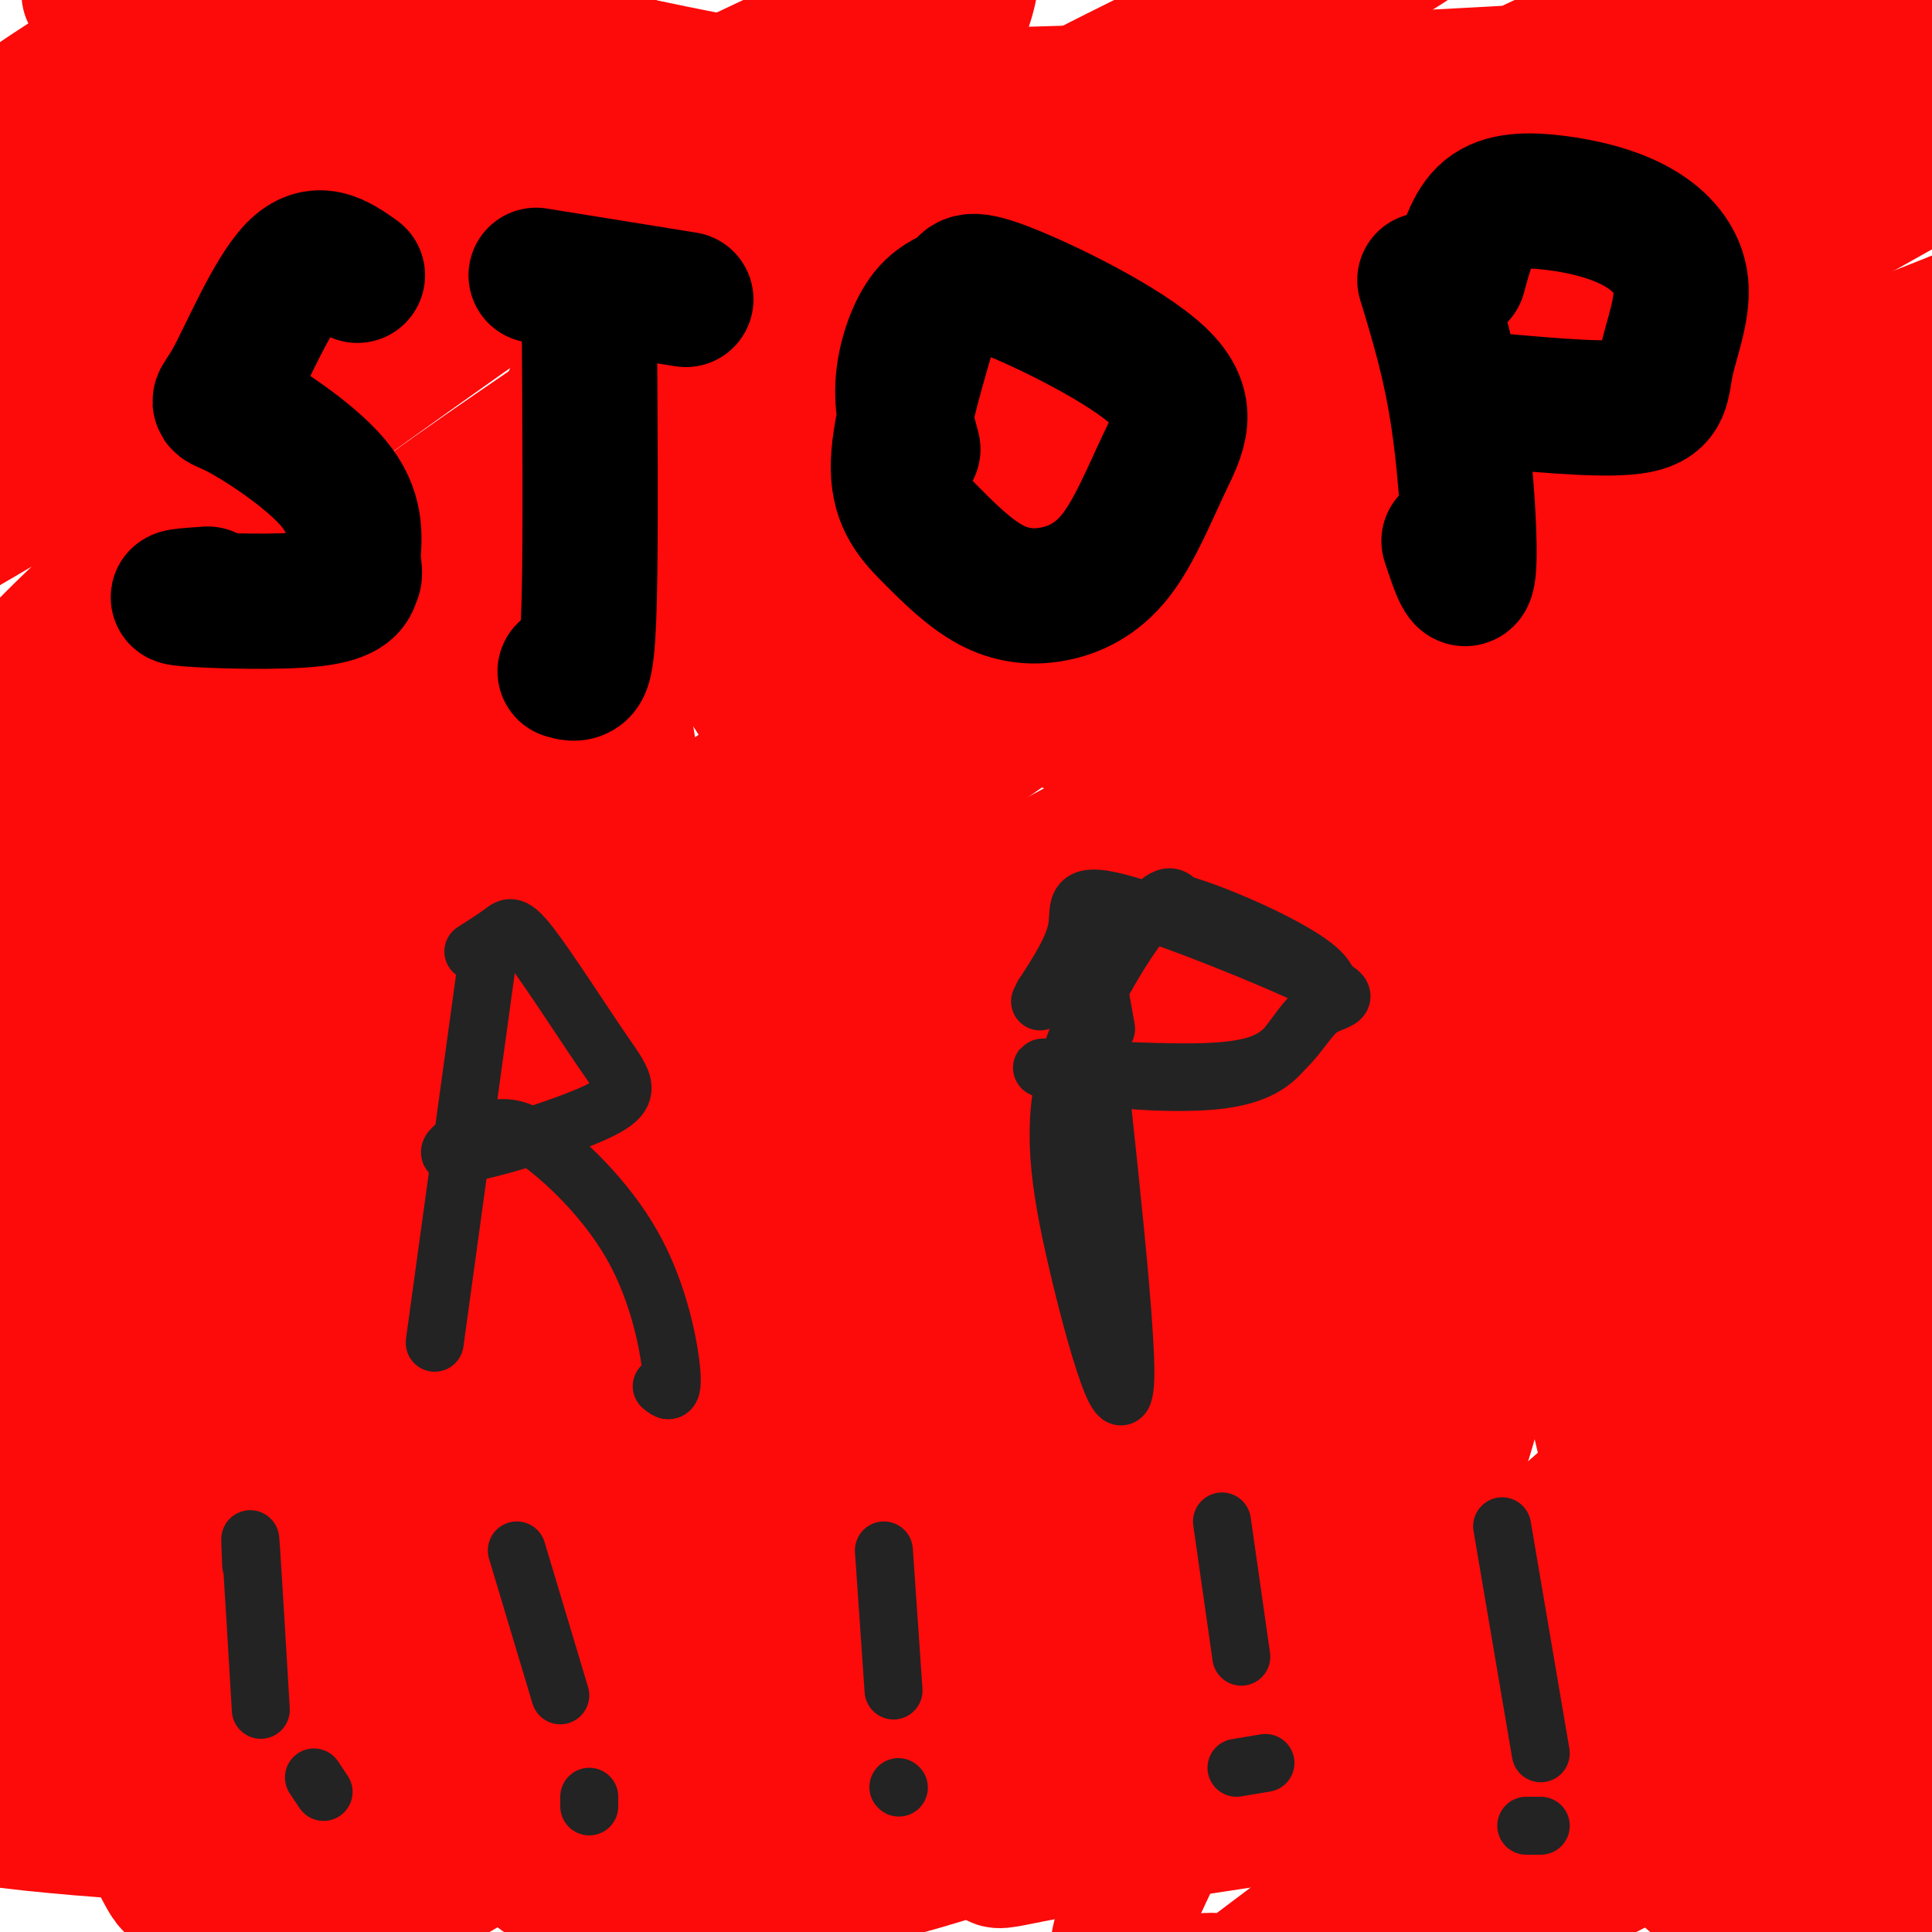 <svg viewBox='0 0 400 400' version='1.1' xmlns='http://www.w3.org/2000/svg' xmlns:xlink='http://www.w3.org/1999/xlink'><g fill='none' stroke='#FD0A0A' stroke-width='28' stroke-linecap='round' stroke-linejoin='round'><path d='M35,9c2.021,-3.789 4.041,-7.579 -6,-2c-10.041,5.579 -32.145,20.526 -26,17c6.145,-3.526 40.539,-25.526 36,-19c-4.539,6.526 -48.011,41.579 -55,49c-6.989,7.421 22.506,-12.789 52,-33'/><path d='M36,21c12.567,-7.201 17.984,-8.704 23,-11c5.016,-2.296 9.631,-5.385 -3,7c-12.631,12.385 -42.509,40.244 -55,53c-12.491,12.756 -7.596,10.409 -10,14c-2.404,3.591 -12.109,13.121 21,-9c33.109,-22.121 109.031,-75.892 110,-74c0.969,1.892 -73.016,59.446 -147,117'/><path d='M-25,118c5.463,0.931 92.622,-55.240 131,-79c38.378,-23.760 27.977,-15.108 40,-20c12.023,-4.892 46.471,-23.328 30,-10c-16.471,13.328 -83.861,58.419 -123,88c-39.139,29.581 -50.027,43.650 -58,54c-7.973,10.350 -13.031,16.979 -13,21c0.031,4.021 5.152,5.435 12,3c6.848,-2.435 15.424,-8.717 24,-15'/><path d='M18,160c14.362,-11.071 38.266,-31.248 70,-54c31.734,-22.752 71.296,-48.079 95,-63c23.704,-14.921 31.549,-19.436 57,-32c25.451,-12.564 68.507,-33.178 51,-22c-17.507,11.178 -95.578,54.147 -143,83c-47.422,28.853 -64.196,43.589 -83,60c-18.804,16.411 -39.640,34.495 -56,52c-16.360,17.505 -28.246,34.430 -26,37c2.246,2.570 18.623,-9.215 35,-21'/><path d='M18,200c37.284,-26.920 112.995,-83.721 147,-109c34.005,-25.279 26.303,-19.035 64,-36c37.697,-16.965 120.792,-57.137 125,-58c4.208,-0.863 -70.470,37.583 -123,68c-52.530,30.417 -82.912,52.805 -115,80c-32.088,27.195 -65.882,59.199 -85,79c-19.118,19.801 -23.559,27.401 -28,35'/><path d='M3,259c-18.625,15.970 -51.187,38.394 -4,7c47.187,-31.394 174.125,-116.606 237,-157c62.875,-40.394 61.688,-35.972 94,-49c32.312,-13.028 98.122,-43.508 94,-39c-4.122,4.508 -78.178,44.002 -132,76c-53.822,31.998 -87.411,56.499 -121,81'/><path d='M171,178c-64.677,47.110 -165.871,124.386 -202,154c-36.129,29.614 -7.194,11.567 26,-11c33.194,-22.567 70.646,-49.655 111,-76c40.354,-26.345 83.610,-51.948 129,-76c45.390,-24.052 92.913,-46.552 142,-68c49.087,-21.448 99.739,-41.842 113,-47c13.261,-5.158 -10.870,4.921 -35,15'/><path d='M455,69c-26.034,11.402 -73.618,32.408 -120,56c-46.382,23.592 -91.563,49.769 -130,75c-38.437,25.231 -70.130,49.516 -101,75c-30.870,25.484 -60.918,52.165 -58,50c2.918,-2.165 38.803,-33.178 85,-65c46.197,-31.822 102.707,-64.452 145,-87c42.293,-22.548 70.369,-35.014 95,-44c24.631,-8.986 45.815,-14.493 67,-20'/><path d='M438,109c11.047,-2.619 5.165,0.833 9,0c3.835,-0.833 17.387,-5.951 0,3c-17.387,8.951 -65.713,31.973 -92,45c-26.287,13.027 -30.535,16.060 -52,32c-21.465,15.940 -60.145,44.787 -77,60c-16.855,15.213 -11.884,16.792 -15,23c-3.116,6.208 -14.320,17.045 17,0c31.320,-17.045 105.163,-61.974 150,-86c44.837,-24.026 60.668,-27.150 62,-25c1.332,2.150 -11.834,9.575 -25,17'/><path d='M415,178c-58.744,43.636 -193.104,144.226 -204,157c-10.896,12.774 101.671,-62.269 158,-98c56.329,-35.731 56.420,-32.150 60,-31c3.580,1.150 10.648,-0.130 20,-4c9.352,-3.870 20.989,-10.330 -5,12c-25.989,22.330 -89.605,73.449 -124,104c-34.395,30.551 -39.568,40.533 -35,39c4.568,-1.533 18.877,-14.581 35,-26c16.123,-11.419 34.062,-21.210 52,-31'/><path d='M372,300c22.075,-14.148 51.263,-34.018 34,-15c-17.263,19.018 -80.976,76.926 -108,101c-27.024,24.074 -17.358,14.315 -8,4c9.358,-10.315 18.408,-21.187 27,-30c8.592,-8.813 16.725,-15.568 33,-27c16.275,-11.432 40.693,-27.541 22,-12c-18.693,15.541 -80.495,62.733 -106,82c-25.505,19.267 -14.713,10.610 -14,8c0.713,-2.610 -8.653,0.826 -13,1c-4.347,0.174 -3.673,-2.913 -3,-6'/><path d='M236,406c-3.032,0.212 -9.112,3.742 1,-18c10.112,-21.742 36.416,-68.756 46,-88c9.584,-19.244 2.447,-10.718 -1,-9c-3.447,1.718 -3.205,-3.371 -26,15c-22.795,18.371 -68.627,60.204 -89,77c-20.373,16.796 -15.288,8.556 14,-23c29.288,-31.556 82.778,-86.427 69,-79c-13.778,7.427 -94.825,77.154 -124,99c-29.175,21.846 -6.479,-4.187 6,-19c12.479,-14.813 14.739,-18.407 17,-22'/><path d='M149,339c25.841,-25.731 81.944,-79.058 86,-86c4.056,-6.942 -43.935,32.501 -79,64c-35.065,31.499 -57.202,55.053 -62,58c-4.798,2.947 7.745,-14.713 19,-29c11.255,-14.287 21.223,-25.201 54,-49c32.777,-23.799 88.363,-60.484 95,-68c6.637,-7.516 -35.675,14.138 -82,40c-46.325,25.862 -96.662,55.931 -147,86'/><path d='M33,355c-30.413,17.712 -32.946,18.993 -27,14c5.946,-4.993 20.371,-16.259 41,-30c20.629,-13.741 47.461,-29.958 87,-52c39.539,-22.042 91.784,-49.908 80,-33c-11.784,16.908 -87.596,78.591 -129,115c-41.404,36.409 -48.401,47.546 -32,41c16.401,-6.546 56.201,-30.773 96,-55'/><path d='M149,355c20.984,-10.559 25.444,-9.458 31,-10c5.556,-0.542 12.209,-2.727 18,4c5.791,6.727 10.719,22.366 10,30c-0.719,7.634 -7.087,7.264 11,4c18.087,-3.264 60.627,-9.422 78,-12c17.373,-2.578 9.578,-1.576 9,3c-0.578,4.576 6.060,12.725 5,19c-1.060,6.275 -9.819,10.675 5,3c14.819,-7.675 53.217,-27.424 69,-35c15.783,-7.576 8.953,-2.977 3,5c-5.953,7.977 -11.029,19.334 -16,26c-4.971,6.666 -9.838,8.641 2,3c11.838,-5.641 40.382,-18.897 52,-23c11.618,-4.103 6.309,0.949 1,6'/><path d='M427,378c-7.525,9.883 -26.838,31.590 -25,28c1.838,-3.590 24.826,-32.478 39,-47c14.174,-14.522 19.533,-14.679 -1,-5c-20.533,9.679 -66.957,29.192 -83,34c-16.043,4.808 -1.704,-5.090 19,-21c20.704,-15.910 47.773,-37.831 48,-37c0.227,0.831 -26.386,24.416 -53,48'/><path d='M82,139c-2.083,-17.417 -4.167,-34.833 2,-22c6.167,12.833 20.583,55.917 35,99'/><path d='M118,192c-7.538,-32.066 -15.077,-64.131 -12,-57c3.077,7.131 16.769,53.460 19,54c2.231,0.540 -6.999,-44.709 -6,-47c0.999,-2.291 12.226,38.376 15,44c2.774,5.624 -2.907,-23.793 -5,-38c-2.093,-14.207 -0.598,-13.202 2,-15c2.598,-1.798 6.299,-6.399 10,-11'/><path d='M141,122c7.892,8.792 22.623,36.273 24,33c1.377,-3.273 -10.600,-37.299 -12,-40c-1.400,-2.701 7.778,25.923 12,38c4.222,12.077 3.488,7.606 3,-3c-0.488,-10.606 -0.730,-27.349 -2,-35c-1.270,-7.651 -3.567,-6.212 2,-2c5.567,4.212 18.998,11.196 24,16c5.002,4.804 1.575,7.428 4,-2c2.425,-9.428 10.702,-30.909 15,-40c4.298,-9.091 4.619,-5.794 6,-5c1.381,0.794 3.823,-0.916 9,2c5.177,2.916 13.088,10.458 21,18'/><path d='M247,102c6.611,3.839 12.638,4.438 14,-2c1.362,-6.438 -1.942,-19.913 42,-38c43.942,-18.087 135.129,-40.786 160,-48c24.871,-7.214 -16.573,1.058 -37,5c-20.427,3.942 -19.836,3.555 -41,11c-21.164,7.445 -64.082,22.723 -107,38'/><path d='M278,68c-51.233,22.549 -125.815,59.921 -129,59c-3.185,-0.921 65.026,-40.136 105,-62c39.974,-21.864 51.711,-26.378 71,-32c19.289,-5.622 46.129,-12.352 57,-14c10.871,-1.648 5.773,1.787 4,4c-1.773,2.213 -0.221,3.204 -1,6c-0.779,2.796 -3.890,7.398 -7,12'/><path d='M378,41c-4.239,5.440 -11.335,13.039 -25,27c-13.665,13.961 -33.899,34.282 -60,51c-26.101,16.718 -58.068,29.832 -67,32c-8.932,2.168 5.172,-6.608 17,-14c11.828,-7.392 21.379,-13.398 48,-25c26.621,-11.602 70.310,-28.801 114,-46'/><path d='M405,66c23.511,-8.000 25.289,-5.000 25,-3c-0.289,2.000 -2.644,3.000 -5,4'/><path d='M215,218c19.045,-13.582 38.089,-27.164 20,-12c-18.089,15.164 -73.313,59.075 -81,65c-7.687,5.925 32.161,-26.136 72,-50c39.839,-23.864 79.668,-39.533 82,-38c2.332,1.533 -32.834,20.266 -68,39'/><path d='M240,222c-21.397,14.175 -40.891,30.111 -41,32c-0.109,1.889 19.167,-10.269 43,-23c23.833,-12.731 52.223,-26.033 81,-35c28.777,-8.967 57.941,-13.598 70,-15c12.059,-1.402 7.013,0.424 4,3c-3.013,2.576 -3.995,5.902 -14,12c-10.005,6.098 -29.035,14.968 -38,19c-8.965,4.032 -7.867,3.225 -9,3c-1.133,-0.225 -4.497,0.132 1,-5c5.497,-5.132 19.856,-15.752 39,-26c19.144,-10.248 43.072,-20.124 67,-30'/><path d='M443,157c16.682,-6.653 24.885,-8.284 12,-3c-12.885,5.284 -46.860,17.485 -62,21c-15.140,3.515 -11.445,-1.656 -10,-5c1.445,-3.344 0.638,-4.860 0,-7c-0.638,-2.140 -1.109,-4.902 11,-14c12.109,-9.098 36.799,-24.532 30,-17c-6.799,7.532 -45.085,38.029 -67,55c-21.915,16.971 -27.458,20.415 -42,28c-14.542,7.585 -38.083,19.311 -49,25c-10.917,5.689 -9.208,5.339 -15,14c-5.792,8.661 -19.083,26.332 -25,37c-5.917,10.668 -4.458,14.334 -3,18'/><path d='M223,309c2.204,3.216 9.213,2.255 11,4c1.787,1.745 -1.650,6.195 10,-7c11.650,-13.195 38.387,-44.036 50,-57c11.613,-12.964 8.102,-8.050 9,-8c0.898,0.050 6.204,-4.765 8,1c1.796,5.765 0.081,22.111 -3,37c-3.081,14.889 -7.529,28.322 -12,38c-4.471,9.678 -8.964,15.600 -12,19c-3.036,3.400 -4.614,4.279 -7,4c-2.386,-0.279 -5.580,-1.717 -8,-4c-2.420,-2.283 -4.065,-5.410 -6,-12c-1.935,-6.590 -4.159,-16.644 -5,-26c-0.841,-9.356 -0.299,-18.013 2,-23c2.299,-4.987 6.354,-6.302 9,-6c2.646,0.302 3.884,2.222 6,7c2.116,4.778 5.112,12.413 6,24c0.888,11.587 -0.331,27.127 -2,41c-1.669,13.873 -3.788,26.079 -8,28c-4.212,1.921 -10.519,-6.444 -14,-14c-3.481,-7.556 -4.138,-14.302 -4,-22c0.138,-7.698 1.069,-16.349 2,-25'/><path d='M255,308c3.445,-12.678 11.056,-31.872 26,-40c14.944,-8.128 37.220,-5.190 49,-1c11.780,4.190 13.062,9.631 16,16c2.938,6.369 7.530,13.666 11,20c3.470,6.334 5.818,11.705 6,20c0.182,8.295 -1.801,19.513 -5,23c-3.199,3.487 -7.615,-0.756 -13,-12c-5.385,-11.244 -11.739,-29.487 -14,-41c-2.261,-11.513 -0.431,-16.294 2,-21c2.431,-4.706 5.462,-9.335 9,-12c3.538,-2.665 7.584,-3.365 11,-4c3.416,-0.635 6.201,-1.206 10,4c3.799,5.206 8.612,16.189 9,33c0.388,16.811 -3.649,39.451 -6,52c-2.351,12.549 -3.017,15.009 -6,12c-2.983,-3.009 -8.283,-11.486 -11,-22c-2.717,-10.514 -2.852,-23.066 -2,-32c0.852,-8.934 2.689,-14.250 6,-19c3.311,-4.750 8.094,-8.933 13,-11c4.906,-2.067 9.933,-2.018 15,0c5.067,2.018 10.172,6.005 15,10c4.828,3.995 9.379,7.999 13,17c3.621,9.001 6.310,23.001 9,37'/><path d='M418,337c0.542,11.443 -2.602,21.551 -4,27c-1.398,5.449 -1.050,6.240 -8,1c-6.950,-5.240 -21.197,-16.513 -28,-31c-6.803,-14.487 -6.160,-32.190 -5,-41c1.160,-8.810 2.837,-8.726 5,-9c2.163,-0.274 4.810,-0.906 7,1c2.190,1.906 3.921,6.350 5,9c1.079,2.650 1.505,3.504 1,15c-0.505,11.496 -1.939,33.632 -4,48c-2.061,14.368 -4.747,20.969 -7,23c-2.253,2.031 -4.072,-0.506 -5,0c-0.928,0.506 -0.963,4.057 -6,-9c-5.037,-13.057 -15.074,-42.721 -18,-53c-2.926,-10.279 1.260,-1.174 4,11c2.740,12.174 4.032,27.417 0,38c-4.032,10.583 -13.390,16.507 -20,19c-6.610,2.493 -10.473,1.555 -18,0c-7.527,-1.555 -18.719,-3.726 -36,-16c-17.281,-12.274 -40.652,-34.650 -49,-43c-8.348,-8.350 -1.674,-2.675 5,3'/><path d='M237,330c3.393,5.561 9.375,17.963 13,27c3.625,9.037 4.893,14.709 -2,16c-6.893,1.291 -21.945,-1.798 -37,-13c-15.055,-11.202 -30.112,-30.516 -33,-35c-2.888,-4.484 6.392,5.863 12,14c5.608,8.137 7.544,14.064 6,16c-1.544,1.936 -6.569,-0.118 -19,-7c-12.431,-6.882 -32.268,-18.591 -42,-26c-9.732,-7.409 -9.359,-10.516 -10,-2c-0.641,8.516 -2.295,28.656 -5,38c-2.705,9.344 -6.463,7.893 -9,8c-2.537,0.107 -3.855,1.771 -10,-1c-6.145,-2.771 -17.116,-9.977 -31,-23c-13.884,-13.023 -30.681,-31.864 -40,-49c-9.319,-17.136 -11.159,-32.568 -13,-48'/><path d='M17,245c-3.456,-25.379 -5.596,-64.825 -8,-41c-2.404,23.825 -5.072,110.923 -9,131c-3.928,20.077 -9.116,-26.866 -12,-58c-2.884,-31.134 -3.463,-46.459 -3,-53c0.463,-6.541 1.967,-4.299 3,1c1.033,5.299 1.596,13.655 2,23c0.404,9.345 0.650,19.678 -1,41c-1.650,21.322 -5.195,53.633 -8,66c-2.805,12.367 -4.871,4.791 -5,-4c-0.129,-8.791 1.677,-18.797 7,-20c5.323,-1.203 14.161,6.399 23,14'/><path d='M6,345c8.185,8.306 17.146,22.071 23,33c5.854,10.929 8.600,19.023 6,3c-2.600,-16.023 -10.547,-56.164 -15,-78c-4.453,-21.836 -5.412,-25.366 1,-11c6.412,14.366 20.195,46.630 28,63c7.805,16.370 9.631,16.848 12,17c2.369,0.152 5.282,-0.020 2,-13c-3.282,-12.980 -12.759,-38.767 -14,-55c-1.241,-16.233 5.753,-22.913 11,-23c5.247,-0.087 8.747,6.420 14,12c5.253,5.580 12.261,10.233 20,27c7.739,16.767 16.211,45.648 19,53c2.789,7.352 -0.106,-6.824 -3,-21'/><path d='M110,352c-5.244,-19.830 -16.853,-58.905 -11,-56c5.853,2.905 29.169,47.790 38,63c8.831,15.210 3.176,0.744 2,-8c-1.176,-8.744 2.128,-11.766 12,-6c9.872,5.766 26.312,20.322 42,24c15.688,3.678 30.625,-3.520 39,-6c8.375,-2.480 10.187,-0.240 12,2'/><path d='M244,365c-9.384,5.254 -38.845,17.388 -62,23c-23.155,5.612 -40.003,4.703 -53,2c-12.997,-2.703 -22.142,-7.201 -32,-9c-9.858,-1.799 -20.429,-0.900 -31,0'/><path d='M66,381c-20.726,-0.595 -57.042,-2.083 -77,-6c-19.958,-3.917 -23.560,-10.262 -23,-15c0.560,-4.738 5.280,-7.869 10,-11'/><path d='M-24,349c2.884,-0.730 5.096,2.943 9,-22c3.904,-24.943 9.502,-78.504 13,-108c3.498,-29.496 4.896,-34.927 19,-57c14.104,-22.073 40.913,-60.789 56,-81c15.087,-20.211 18.454,-21.917 23,-24c4.546,-2.083 10.273,-4.541 16,-7'/><path d='M112,50c2.029,-2.587 -0.898,-5.555 20,-2c20.898,3.555 65.622,13.633 89,18c23.378,4.367 25.409,3.022 42,0c16.591,-3.022 47.740,-7.721 73,-15c25.260,-7.279 44.630,-17.140 64,-27'/><path d='M400,24c11.507,-5.372 8.274,-5.301 6,-6c-2.274,-0.699 -3.589,-2.167 -1,-4c2.589,-1.833 9.082,-4.032 -34,-2c-43.082,2.032 -135.738,8.295 -194,8c-58.262,-0.295 -82.131,-7.147 -106,-14'/><path d='M71,6c-29.023,-3.672 -48.581,-5.851 -52,-7c-3.419,-1.149 9.300,-1.267 22,-1c12.700,0.267 25.381,0.918 49,6c23.619,5.082 58.177,14.595 99,19c40.823,4.405 87.912,3.703 135,3'/><path d='M324,26c26.243,1.414 24.350,3.449 26,4c1.650,0.551 6.842,-0.380 -4,8c-10.842,8.380 -37.719,26.072 -54,37c-16.281,10.928 -21.968,15.091 -46,21c-24.032,5.909 -66.411,13.563 -96,25c-29.589,11.437 -46.389,26.656 -64,41c-17.611,14.344 -36.032,27.813 -50,43c-13.968,15.187 -23.484,32.094 -33,49'/><path d='M3,254c-6.505,11.588 -6.267,16.059 -5,23c1.267,6.941 3.565,16.351 9,24c5.435,7.649 14.009,13.536 20,17c5.991,3.464 9.400,4.506 12,5c2.600,0.494 4.392,0.441 7,0c2.608,-0.441 6.031,-1.269 17,-11c10.969,-9.731 29.485,-28.366 48,-47'/><path d='M65,208c-9.655,26.581 -19.310,53.162 -26,69c-6.690,15.838 -10.414,20.932 -11,18c-0.586,-2.932 1.966,-13.889 8,-27c6.034,-13.111 15.549,-28.375 25,-44c9.451,-15.625 18.837,-31.610 25,-40c6.163,-8.390 9.102,-9.184 11,-9c1.898,0.184 2.756,1.346 3,6c0.244,4.654 -0.127,12.801 -2,21c-1.873,8.199 -5.248,16.450 -8,22c-2.752,5.550 -4.882,8.398 -7,11c-2.118,2.602 -4.226,4.956 -6,1c-1.774,-3.956 -3.216,-14.224 -4,-23c-0.784,-8.776 -0.911,-16.062 3,-29c3.911,-12.938 11.861,-31.530 18,-42c6.139,-10.470 10.468,-12.819 16,-15c5.532,-2.181 12.266,-4.193 16,-3c3.734,1.193 4.467,5.590 2,15c-2.467,9.410 -8.133,23.831 -12,31c-3.867,7.169 -5.933,7.084 -8,7'/><path d='M108,177c-1.629,-19.843 -1.702,-72.949 14,-103c15.702,-30.051 47.178,-37.047 59,-34c11.822,3.047 3.988,16.137 1,16c-2.988,-0.137 -1.132,-13.502 4,-26c5.132,-12.498 13.538,-24.128 15,-34c1.462,-9.872 -4.021,-17.986 -5,-22c-0.979,-4.014 2.544,-3.927 11,-5c8.456,-1.073 21.845,-3.307 33,-3c11.155,0.307 20.078,3.153 29,6'/><path d='M269,-28c5.119,2.697 3.417,6.440 0,9c-3.417,2.560 -8.548,3.936 -18,4c-9.452,0.064 -23.225,-1.184 -45,-4c-21.775,-2.816 -51.553,-7.200 -57,-11c-5.447,-3.800 13.435,-7.016 20,-9c6.565,-1.984 0.812,-2.736 23,-2c22.188,0.736 72.319,2.960 97,6c24.681,3.040 23.914,6.895 27,10c3.086,3.105 10.025,5.458 14,12c3.975,6.542 4.988,17.271 6,28'/><path d='M336,15c0.833,7.667 -0.083,12.833 -1,18'/><path d='M336,87c1.154,27.249 2.308,54.499 1,71c-1.308,16.501 -5.079,22.255 -4,46c1.079,23.745 7.009,65.481 3,73c-4.009,7.519 -17.958,-19.179 -25,-34c-7.042,-14.821 -7.176,-17.767 -8,-26c-0.824,-8.233 -2.337,-21.755 -2,-30c0.337,-8.245 2.525,-11.213 4,-12c1.475,-0.787 2.238,0.606 3,2'/><path d='M308,177c4.304,6.082 13.565,20.286 19,40c5.435,19.714 7.044,44.938 6,43c-1.044,-1.938 -4.740,-31.038 -4,-51c0.740,-19.962 5.916,-30.787 10,-38c4.084,-7.213 7.076,-10.815 11,-12c3.924,-1.185 8.781,0.047 10,19c1.219,18.953 -1.199,55.627 -1,61c0.199,5.373 3.015,-20.553 9,-41c5.985,-20.447 15.139,-35.413 19,-34c3.861,1.413 2.431,19.207 1,37'/><path d='M388,201c-3.236,19.883 -11.827,51.089 -24,58c-12.173,6.911 -27.927,-10.474 -34,-23c-6.073,-12.526 -2.463,-20.192 7,-32c9.463,-11.808 24.781,-27.756 30,-28c5.219,-0.244 0.341,15.217 -8,34c-8.341,18.783 -20.145,40.890 -27,50c-6.855,9.110 -8.762,5.224 -12,4c-3.238,-1.224 -7.806,0.215 -12,-4c-4.194,-4.215 -8.013,-14.082 -10,-20c-1.987,-5.918 -2.143,-7.886 0,-14c2.143,-6.114 6.585,-16.373 10,-23c3.415,-6.627 5.802,-9.622 12,-13c6.198,-3.378 16.207,-7.140 24,-9c7.793,-1.860 13.369,-1.817 17,5c3.631,6.817 5.315,20.409 7,34'/><path d='M368,220c-2.622,10.957 -12.677,21.350 -15,25c-2.323,3.650 3.088,0.557 -10,9c-13.088,8.443 -44.673,28.423 -68,38c-23.327,9.577 -38.397,8.750 -48,8c-9.603,-0.750 -13.741,-1.423 -16,-3c-2.259,-1.577 -2.639,-4.059 -4,-7c-1.361,-2.941 -3.705,-6.343 3,-9c6.705,-2.657 22.457,-4.571 31,1c8.543,5.571 9.878,18.627 12,28c2.122,9.373 5.033,15.062 -3,23c-8.033,7.938 -27.009,18.125 -40,21c-12.991,2.875 -19.995,-1.563 -27,-6'/><path d='M183,348c-10.346,-7.317 -22.711,-22.611 -27,-27c-4.289,-4.389 -0.501,2.126 0,7c0.501,4.874 -2.285,8.107 -8,9c-5.715,0.893 -14.357,-0.553 -23,-2'/><path d='M125,335c-4.693,2.974 -4.925,11.410 -7,17c-2.075,5.590 -5.992,8.335 -8,8c-2.008,-0.335 -2.108,-3.749 -4,-3c-1.892,0.749 -5.576,5.662 -1,3c4.576,-2.662 17.412,-12.899 23,-18c5.588,-5.101 3.928,-5.066 17,-7c13.072,-1.934 40.878,-5.838 50,-7c9.122,-1.162 -0.439,0.419 -10,2'/><path d='M185,330c-5.803,0.839 -15.312,1.937 -28,9c-12.688,7.063 -28.555,20.091 -36,25c-7.445,4.909 -6.469,1.699 -6,-1c0.469,-2.699 0.429,-4.888 3,-8c2.571,-3.112 7.753,-7.148 20,-10c12.247,-2.852 31.560,-4.520 46,-3c14.440,1.520 24.007,6.230 26,11c1.993,4.770 -3.588,9.602 -7,13c-3.412,3.398 -4.655,5.362 -11,9c-6.345,3.638 -17.792,8.951 -24,11c-6.208,2.049 -7.177,0.834 -8,-1c-0.823,-1.834 -1.499,-4.285 0,-11c1.499,-6.715 5.173,-17.692 9,-26c3.827,-8.308 7.808,-13.945 13,-18c5.192,-4.055 11.596,-6.527 18,-9'/><path d='M200,321c1.280,5.528 -4.521,23.849 -8,33c-3.479,9.151 -4.638,9.134 -14,12c-9.362,2.866 -26.929,8.616 -34,9c-7.071,0.384 -3.648,-4.598 -1,-9c2.648,-4.402 4.519,-8.225 5,-11c0.481,-2.775 -0.430,-4.501 8,-12c8.430,-7.499 26.200,-20.769 21,-18c-5.200,2.769 -33.369,21.578 -47,29c-13.631,7.422 -12.724,3.456 -14,3c-1.276,-0.456 -4.734,2.600 -11,0c-6.266,-2.600 -15.341,-10.854 -29,-12c-13.659,-1.146 -31.903,4.815 -43,7c-11.097,2.185 -15.049,0.592 -19,-1'/><path d='M14,351c-4.848,-1.462 -7.467,-4.618 -8,-9c-0.533,-4.382 1.022,-9.991 2,-11c0.978,-1.009 1.381,2.583 -1,8c-2.381,5.417 -7.545,12.658 -10,6c-2.455,-6.658 -2.199,-27.216 -7,-26c-4.801,1.216 -14.657,24.204 -18,33c-3.343,8.796 -0.171,3.398 3,-2'/></g>
<g fill='none' stroke='#000000' stroke-width='28' stroke-linecap='round' stroke-linejoin='round'><path d='M74,57c-4.145,-2.939 -8.290,-5.879 -13,-1c-4.710,4.879 -9.984,17.576 -13,23c-3.016,5.424 -3.774,3.576 1,6c4.774,2.424 15.078,9.121 20,15c4.922,5.879 4.461,10.939 4,16'/><path d='M73,116c0.676,3.142 0.367,2.997 0,4c-0.367,1.003 -0.791,3.155 -8,4c-7.209,0.845 -21.203,0.384 -26,0c-4.797,-0.384 -0.399,-0.692 4,-1'/><path d='M122,63c0.156,24.089 0.311,48.178 0,61c-0.311,12.822 -1.089,14.378 -2,15c-0.911,0.622 -1.956,0.311 -3,0'/><path d='M111,57c0.000,0.000 31.000,5.000 31,5'/><path d='M192,69c-3.047,10.527 -6.093,21.055 -6,28c0.093,6.945 3.326,10.308 7,14c3.674,3.692 7.788,7.715 12,10c4.212,2.285 8.522,2.833 13,2c4.478,-0.833 9.125,-3.047 13,-8c3.875,-4.953 6.979,-12.644 10,-19c3.021,-6.356 5.960,-11.378 -1,-18c-6.960,-6.622 -23.818,-14.843 -32,-18c-8.182,-3.157 -7.688,-1.248 -9,0c-1.312,1.248 -4.430,1.836 -7,5c-2.570,3.164 -4.591,8.904 -5,14c-0.409,5.096 0.796,9.548 2,14'/><path d='M295,58c2.644,8.667 5.289,17.333 7,29c1.711,11.667 2.489,26.333 2,31c-0.489,4.667 -2.244,-0.667 -4,-6'/><path d='M302,57c1.387,-5.184 2.773,-10.368 6,-13c3.227,-2.632 8.293,-2.710 14,-2c5.707,0.710 12.054,2.210 17,5c4.946,2.790 8.491,6.872 9,12c0.509,5.128 -2.017,11.304 -3,16c-0.983,4.696 -0.424,7.913 -6,9c-5.576,1.087 -17.288,0.043 -29,-1'/></g>
<g fill='none' stroke='#232323' stroke-width='12' stroke-linecap='round' stroke-linejoin='round'><path d='M101,198c0.000,0.000 -11.000,80.000 -11,80'/><path d='M98,197c2.254,-1.438 4.509,-2.875 6,-4c1.491,-1.125 2.220,-1.936 6,3c3.780,4.936 10.612,15.621 15,22c4.388,6.379 6.331,8.452 -1,12c-7.331,3.548 -23.935,8.571 -29,9c-5.065,0.429 1.410,-3.734 6,-5c4.590,-1.266 7.295,0.367 10,2'/><path d='M111,236c5.571,3.774 14.500,12.208 20,22c5.500,9.792 7.571,20.940 8,26c0.429,5.060 -0.786,4.030 -2,3'/><path d='M229,213c-2.853,-15.981 -5.705,-31.962 -4,-14c1.705,17.962 7.968,69.868 8,85c0.032,15.132 -6.167,-6.511 -10,-23c-3.833,-16.489 -5.301,-27.824 -2,-40c3.301,-12.176 11.372,-25.193 16,-31c4.628,-5.807 5.814,-4.403 7,-3'/><path d='M244,187c7.347,1.985 22.214,8.446 28,13c5.786,4.554 2.490,7.201 0,10c-2.490,2.799 -4.172,5.750 -7,8c-2.828,2.250 -6.800,3.798 -17,4c-10.200,0.202 -26.629,-0.942 -31,-1c-4.371,-0.058 3.314,0.971 11,2'/><path d='M228,223c4.864,0.607 11.524,1.123 18,1c6.476,-0.123 12.767,-0.886 17,-4c4.233,-3.114 6.408,-8.580 10,-11c3.592,-2.420 8.602,-1.793 0,-6c-8.602,-4.207 -30.816,-13.248 -41,-16c-10.184,-2.752 -8.338,0.785 -9,5c-0.662,4.215 -3.831,9.107 -7,14'/><path d='M216,206c-1.167,2.333 -0.583,1.167 0,0'/><path d='M52,324c-0.167,-4.000 -0.333,-8.000 0,-3c0.333,5.000 1.167,19.000 2,33'/><path d='M107,321c0.000,0.000 9.000,30.000 9,30'/><path d='M183,321c0.000,0.000 2.000,29.000 2,29'/><path d='M65,368c0.000,0.000 2.000,3.000 2,3'/><path d='M122,374c0.000,0.000 0.000,-2.000 0,-2'/><path d='M186,370c0.000,0.000 0.100,0.100 0.1,0.1'/><path d='M253,315c0.000,0.000 4.000,28.000 4,28'/><path d='M256,366c0.000,0.000 6.000,-1.000 6,-1'/><path d='M311,316c0.000,0.000 8.000,47.000 8,47'/><path d='M316,378c0.000,0.000 3.000,0.000 3,0'/></g>
</svg>